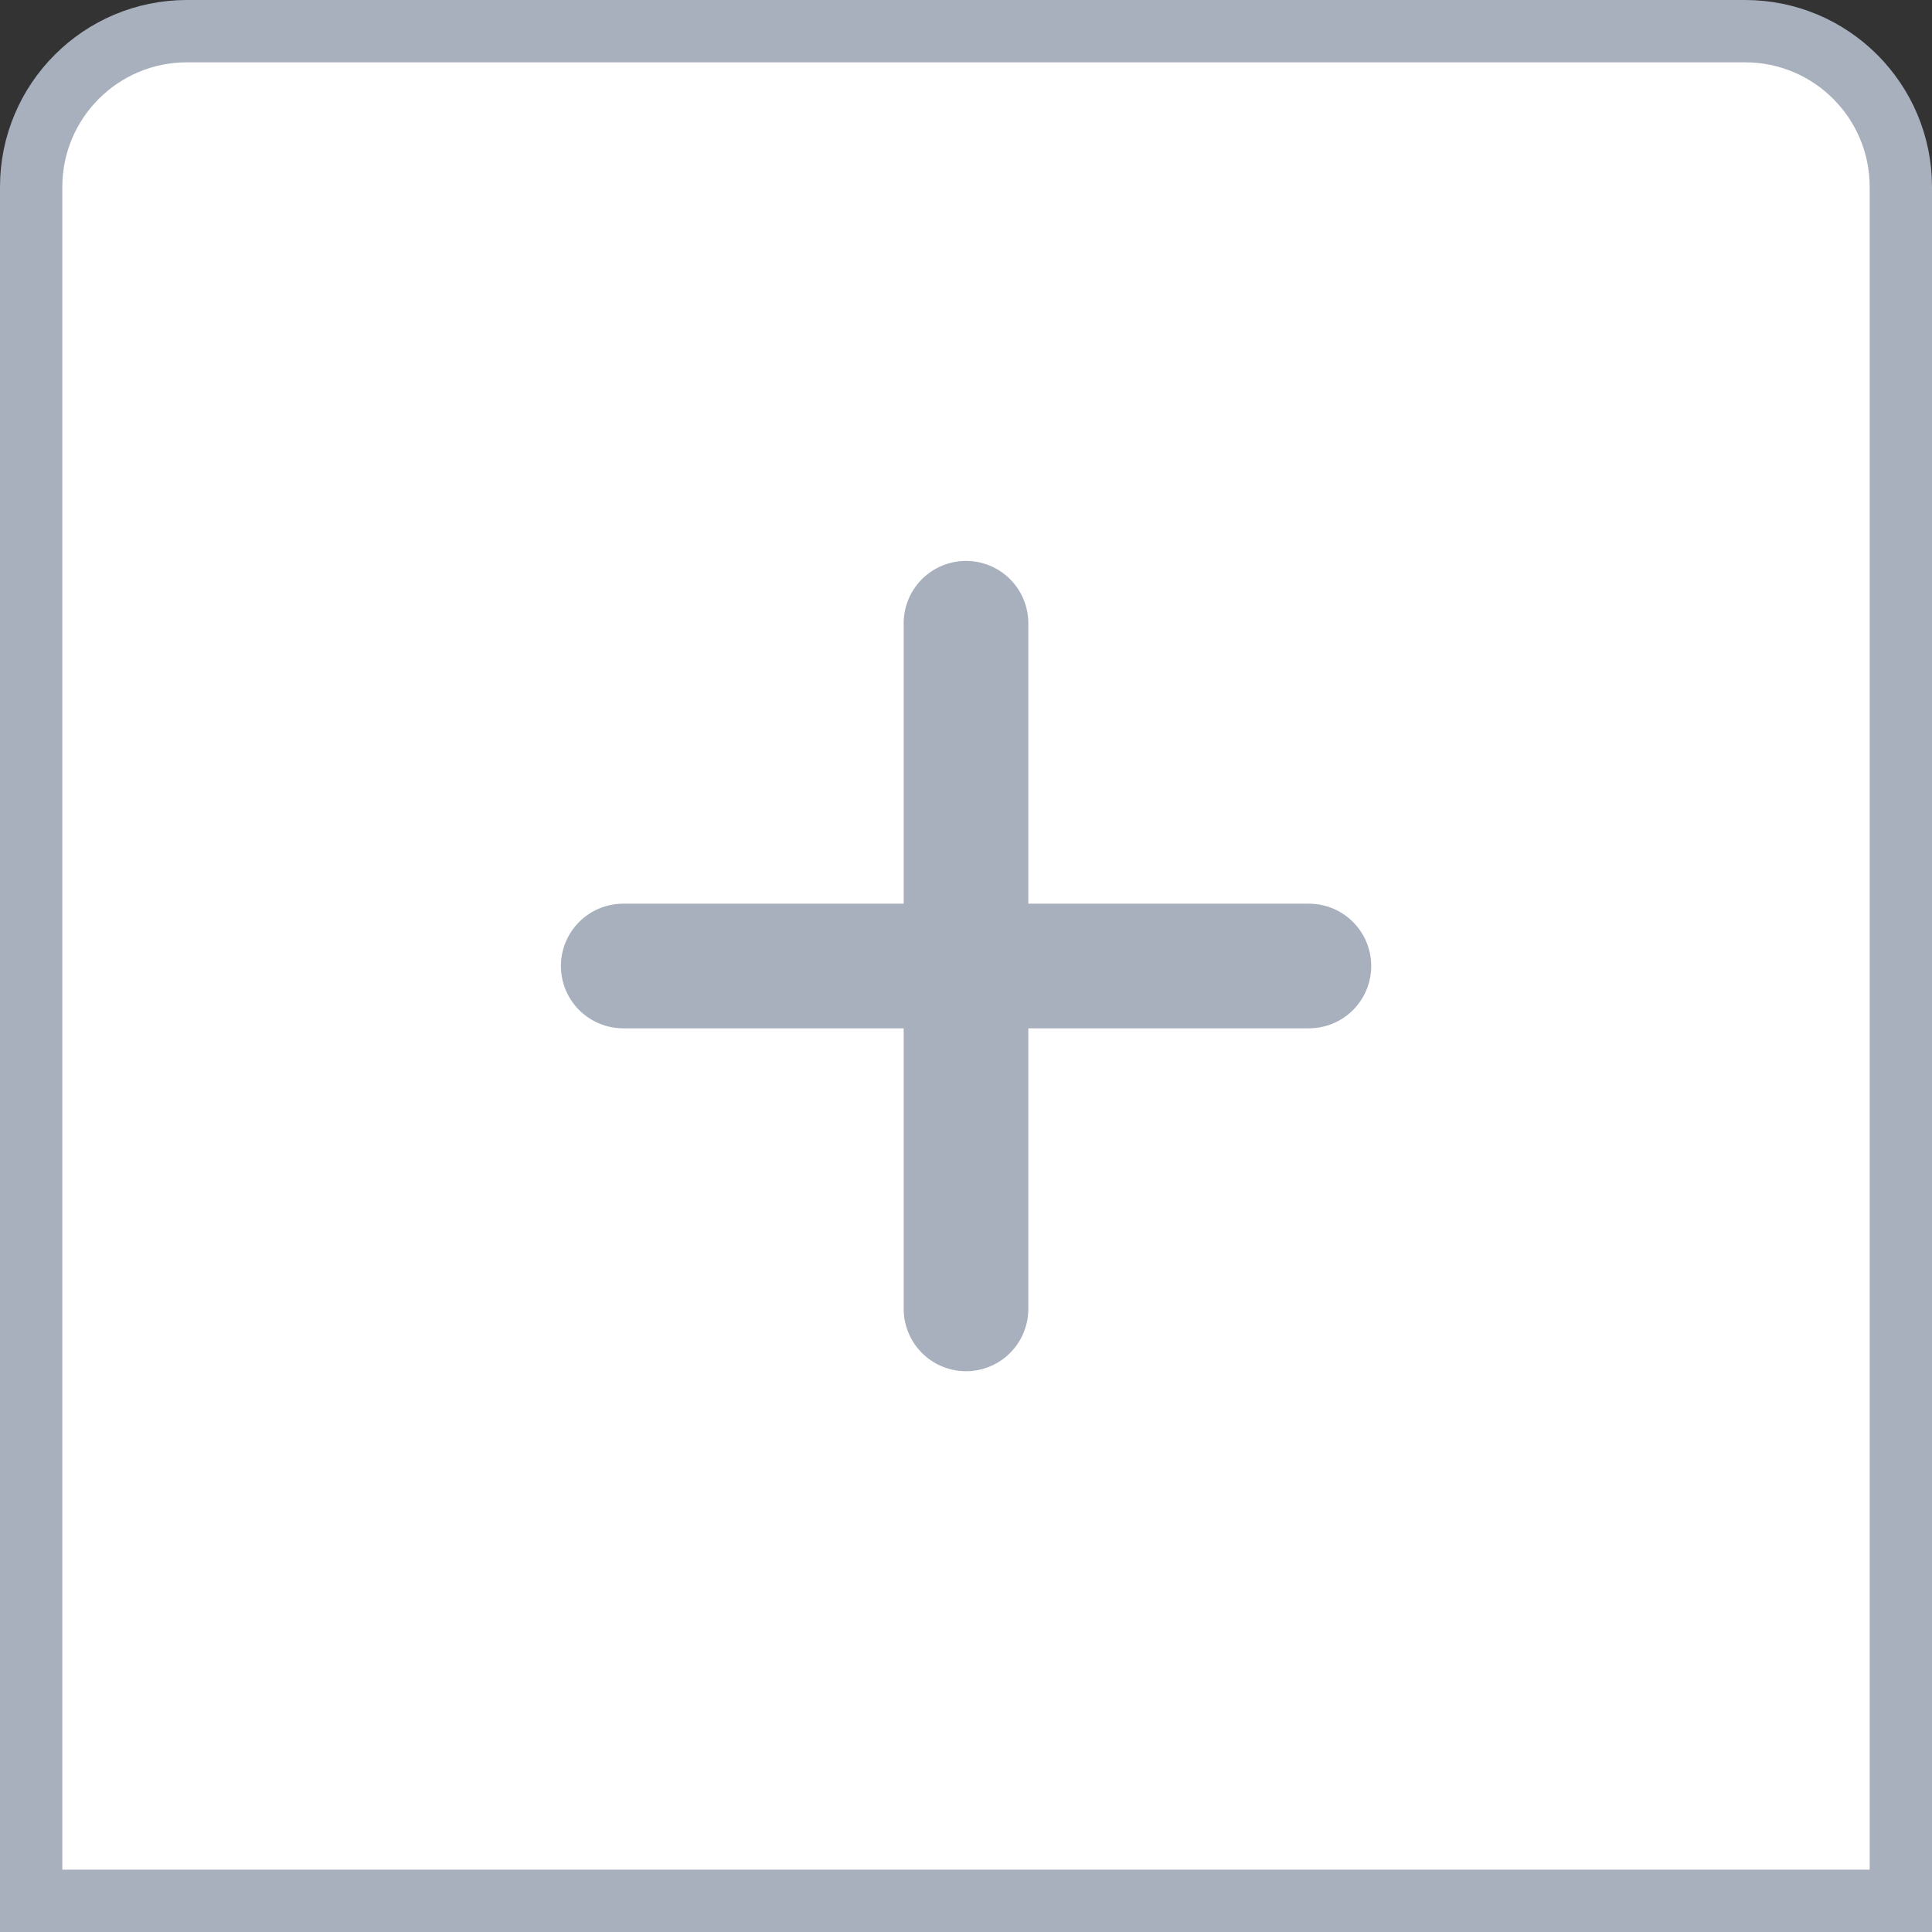 <svg width="31" height="31" viewBox="0 0 31 31" fill="none" xmlns="http://www.w3.org/2000/svg">
<rect x="0" y="0" width="31" height="31" fill="#333333" stroke="none"/>
<path d="M3 0.5H28C29.381 0.5 30.5 1.619 30.5 3V30.5H0.5V3C0.5 1.619 1.619 0.5 3 0.5Z" fill="white" stroke="#A8B0BE"/>
<path d="M15.5 10V21.002" stroke="#A8B0BE" stroke-width="2" stroke-linecap="round" stroke-linejoin="round"/>
<path d="M10 15.5H21.002" stroke="#A8B0BE" stroke-width="2" stroke-linecap="round" stroke-linejoin="round"/>
</svg>
